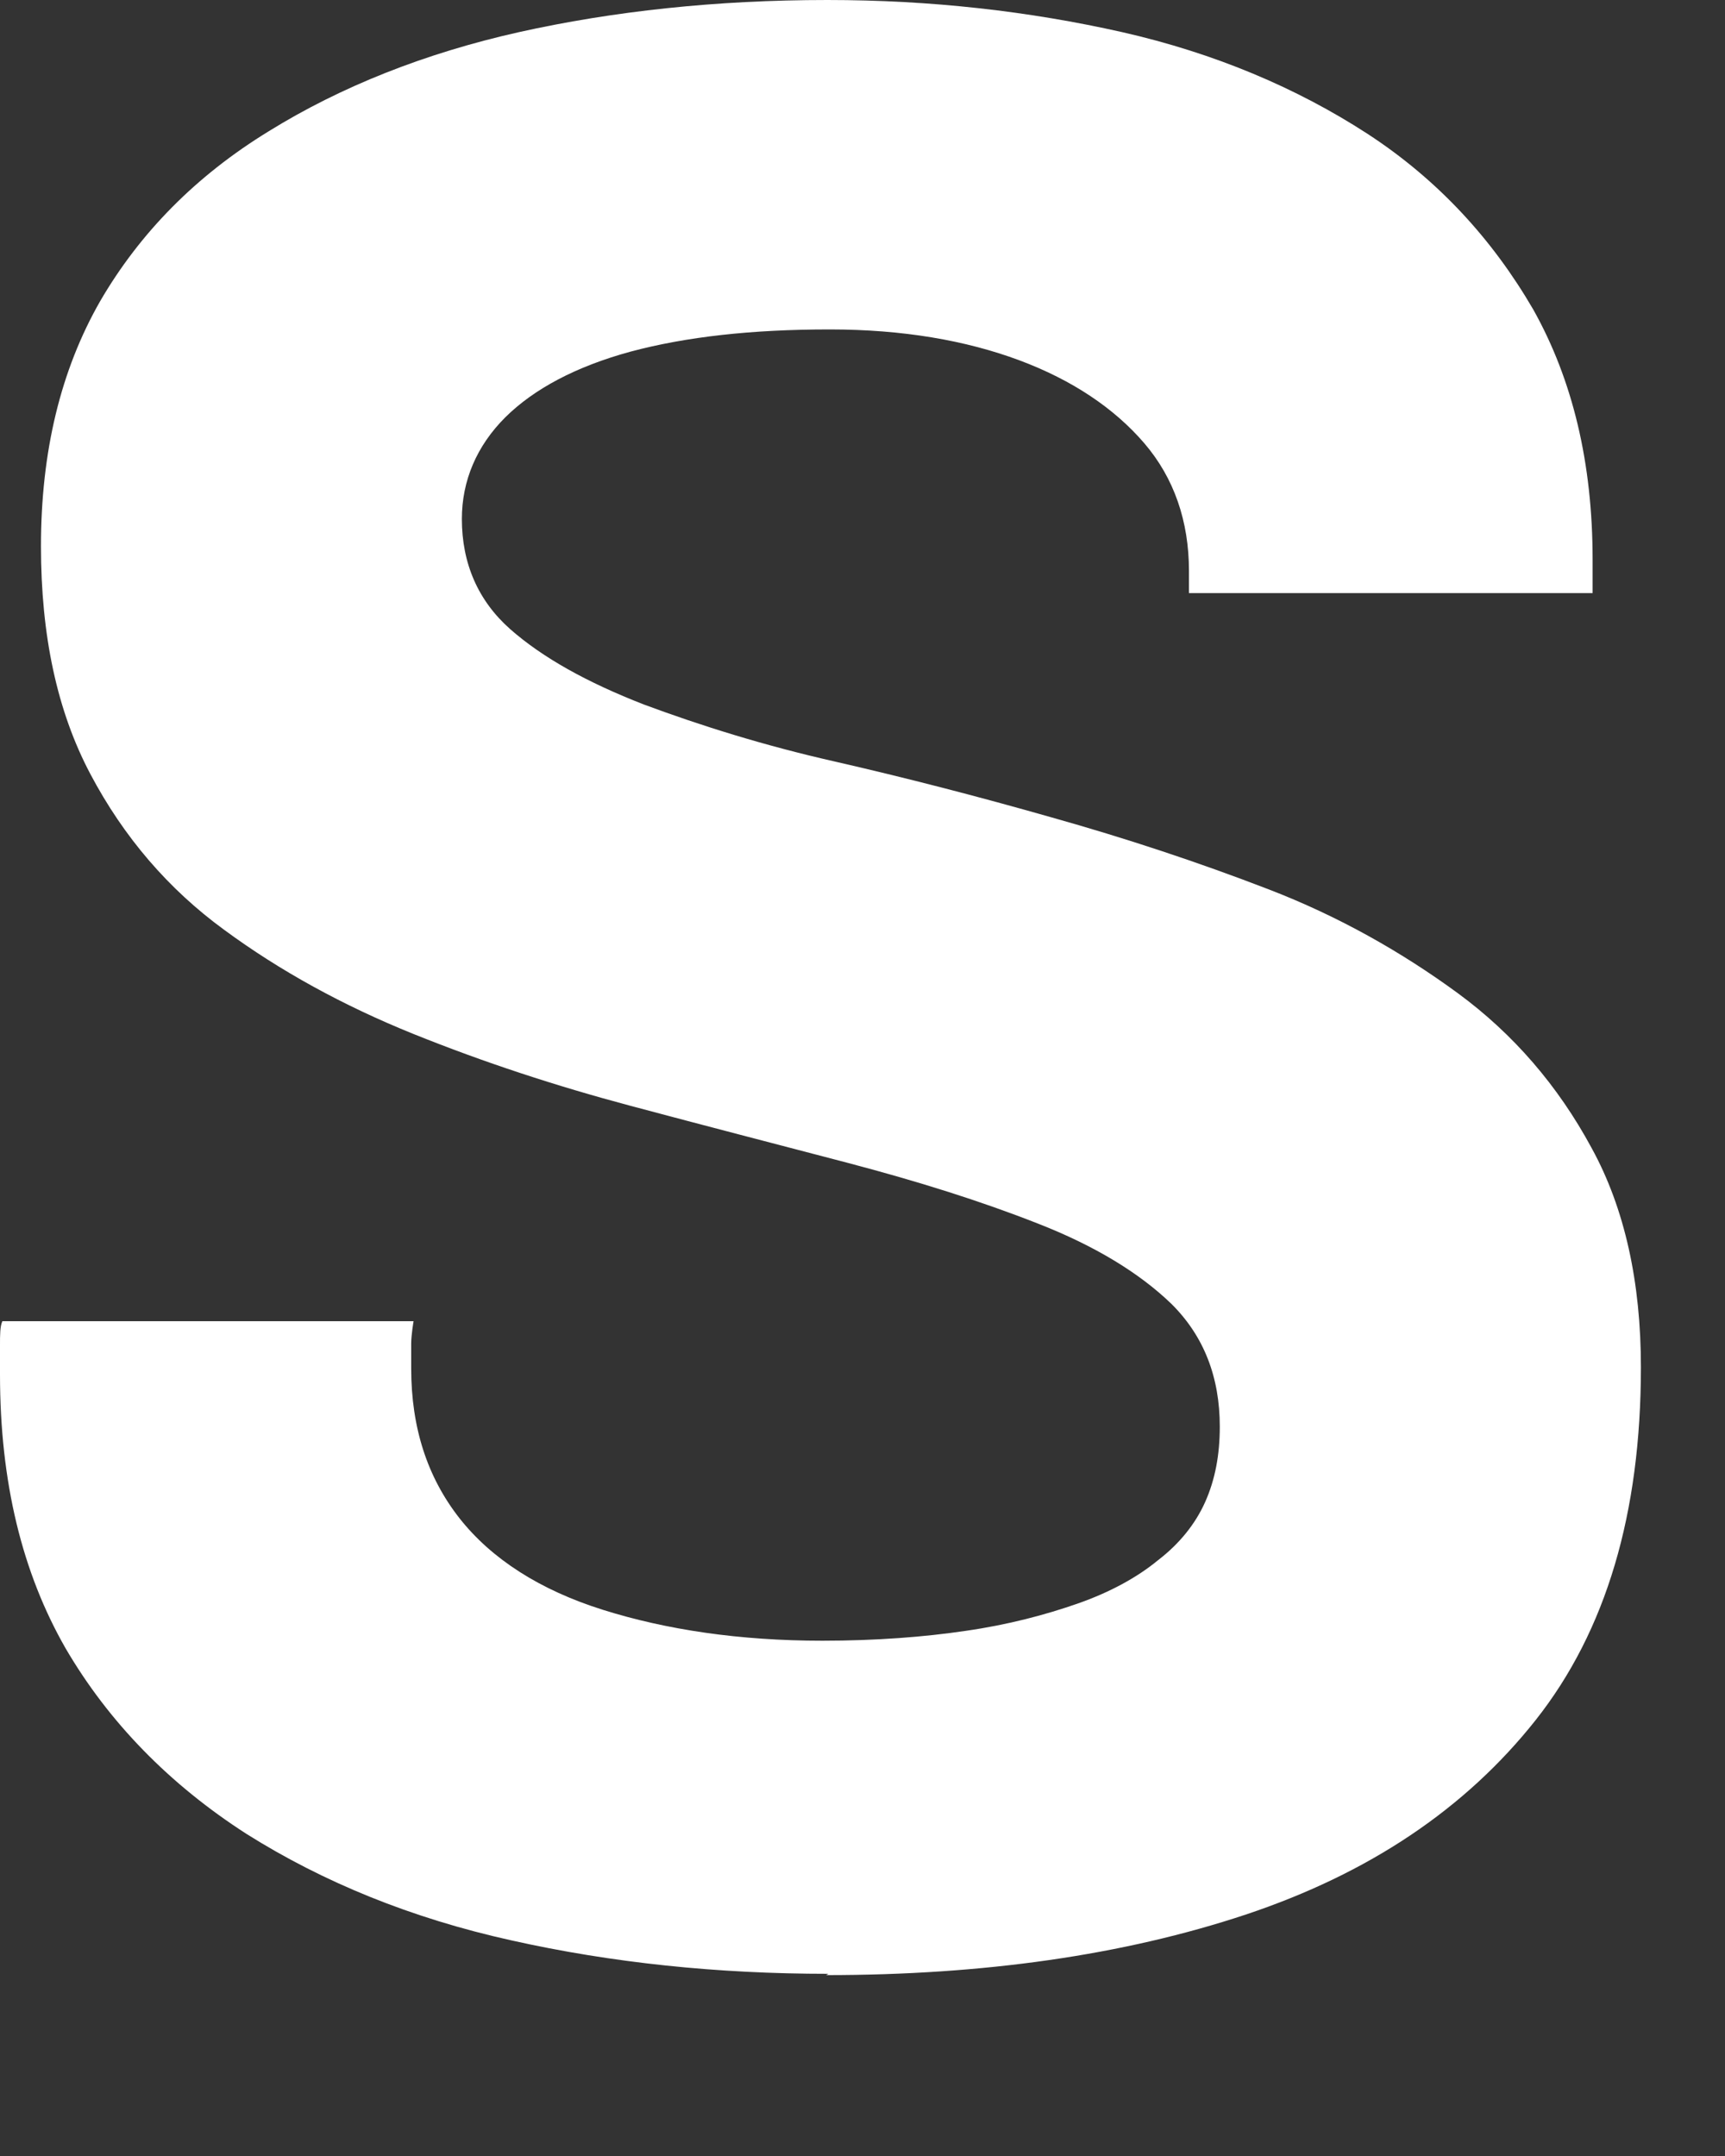 <?xml version="1.0" encoding="utf-8"?>
<svg xmlns="http://www.w3.org/2000/svg" fill="none" height="100%" overflow="visible" preserveAspectRatio="none" style="display: block;" viewBox="0 0 8 10" width="100%">
<rect x="0" y="0" width="8" height="10" fill="#333333" stroke="none"/>
<path d="M3.842 9.155C3.326 9.155 2.837 9.104 2.372 9C1.907 8.897 1.499 8.73 1.143 8.506C0.787 8.277 0.505 7.989 0.304 7.645C0.103 7.294 0 6.875 0 6.375V6.238C0 6.192 1.12183e-05 6.151 0.011 6.128H1.918C1.918 6.128 1.907 6.192 1.907 6.232V6.347C1.907 6.622 1.982 6.852 2.131 7.042C2.28 7.231 2.504 7.375 2.797 7.467C3.09 7.559 3.429 7.61 3.814 7.61C4.061 7.61 4.285 7.593 4.48 7.564C4.675 7.536 4.848 7.49 4.997 7.438C5.146 7.386 5.273 7.317 5.37 7.237C5.468 7.162 5.543 7.07 5.589 6.967C5.635 6.864 5.657 6.749 5.657 6.617C5.657 6.387 5.583 6.197 5.433 6.048C5.284 5.904 5.077 5.778 4.813 5.675C4.549 5.571 4.256 5.479 3.929 5.393C3.601 5.307 3.268 5.221 2.924 5.129C2.579 5.037 2.246 4.928 1.918 4.796C1.591 4.664 1.298 4.503 1.04 4.313C0.781 4.124 0.574 3.883 0.419 3.59C0.264 3.297 0.19 2.946 0.19 2.533C0.19 2.096 0.281 1.717 0.465 1.396C0.649 1.08 0.908 0.816 1.246 0.609C1.58 0.402 1.97 0.247 2.407 0.149C2.843 0.052 3.32 0 3.837 0C4.319 0 4.773 0.052 5.204 0.149C5.635 0.247 6.014 0.408 6.341 0.62C6.668 0.833 6.921 1.109 7.111 1.436C7.294 1.763 7.386 2.148 7.386 2.596V2.751H5.514V2.648C5.514 2.418 5.445 2.217 5.307 2.056C5.169 1.895 4.974 1.763 4.727 1.671C4.48 1.579 4.187 1.528 3.848 1.528C3.486 1.528 3.182 1.562 2.924 1.631C2.671 1.7 2.476 1.804 2.343 1.936C2.211 2.068 2.142 2.229 2.142 2.407C2.142 2.613 2.217 2.786 2.366 2.918C2.516 3.05 2.722 3.165 2.987 3.268C3.251 3.366 3.544 3.458 3.871 3.532C4.199 3.607 4.532 3.693 4.876 3.791C5.221 3.888 5.554 3.998 5.881 4.124C6.209 4.25 6.502 4.417 6.76 4.606C7.019 4.796 7.226 5.037 7.381 5.324C7.536 5.606 7.61 5.95 7.61 6.341C7.61 7.019 7.449 7.564 7.122 7.978C6.795 8.391 6.347 8.69 5.778 8.88C5.209 9.069 4.56 9.161 3.831 9.161L3.842 9.155Z" fill="white" id="Vector"/>
</svg>